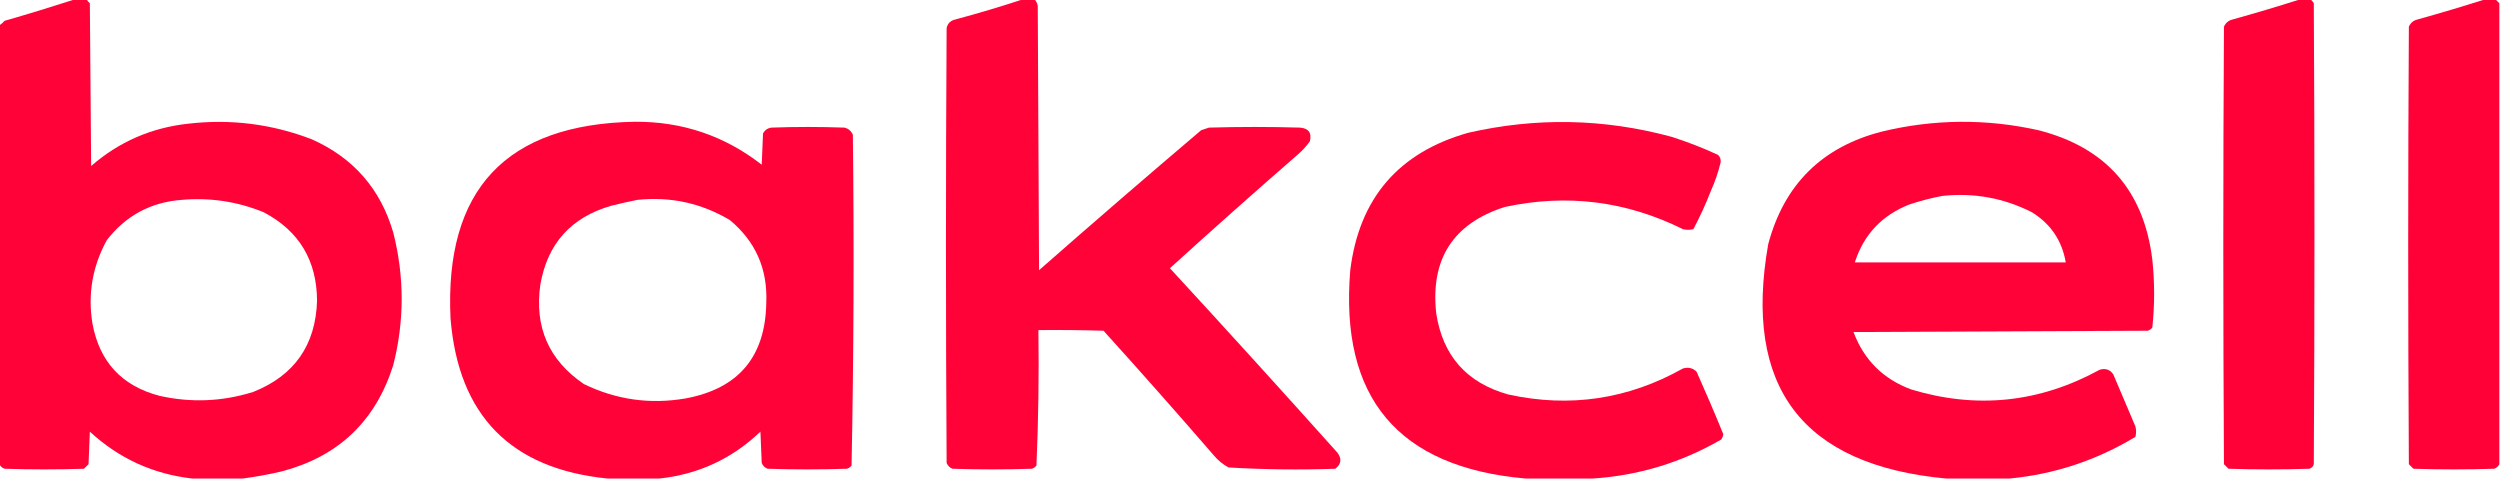 <?xml version="1.0" encoding="UTF-8"?>
<!DOCTYPE svg PUBLIC "-//W3C//DTD SVG 1.1//EN" "http://www.w3.org/Graphics/SVG/1.1/DTD/svg11.dtd">
<svg xmlns="http://www.w3.org/2000/svg" version="1.1" width="1920px" height="368px" style="shape-rendering:geometricPrecision; text-rendering:geometricPrecision; image-rendering:optimizeQuality; fill-rule:evenodd; clip-rule:evenodd" xmlns:xlink="http://www.w3.org/1999/xlink">
<g><path style="opacity:0.99" fill="#ff0036" d="M 57.5,-0.5 C 60.5,-0.5 63.5,-0.5 66.5,-0.5C 67.122,0.627 67.955,1.627 69,2.5C 69.333,44.167 69.667,85.833 70,127.5C 91.307,108.938 116.141,98.104 144.5,95C 177.171,91.209 208.838,95.209 239.5,107C 271.355,121.189 292.188,145.022 302,178.5C 310.648,212.496 310.648,246.496 302,280.5C 288.459,323.374 259.959,350.541 216.5,362C 206.452,364.358 196.452,366.192 186.5,367.5C 173.5,367.5 160.5,367.5 147.5,367.5C 117.394,364.029 91.227,352.029 69,331.5C 68.667,339.833 68.333,348.167 68,356.5C 66.833,357.667 65.667,358.833 64.5,360C 44.167,360.667 23.833,360.667 3.5,360C 1.65,359.31 0.316,358.144 -0.5,356.5C -0.5,244.167 -0.5,131.833 -0.5,19.5C 0.962,18.542 2.295,17.376 3.5,16C 21.703,10.762 39.703,5.262 57.5,-0.5 Z M 139.5,153.5 C 161.31,151.592 182.31,154.758 202.5,163C 229.664,177.297 243.33,199.964 243.5,231C 242.411,265.077 226.078,288.41 194.5,301C 170.782,308.435 146.782,309.435 122.5,304C 93.578,296.412 76.412,277.912 71,248.5C 67.327,225.88 70.993,204.546 82,184.5C 96.569,165.632 115.736,155.299 139.5,153.5 Z"/></g>
<g><path style="opacity:0.987" fill="#ff0036" d="M 785.5,-0.5 C 788.5,-0.5 791.5,-0.5 794.5,-0.5C 795.801,0.882 796.634,2.548 797,4.5C 797.333,72.167 797.667,139.833 798,207.5C 839.205,171.293 880.705,135.46 922.5,100C 924.5,99.333 926.5,98.667 928.5,98C 951.833,97.333 975.167,97.333 998.5,98C 1005.05,98.589 1007.55,102.089 1006,108.5C 1003.54,111.965 1000.7,115.131 997.5,118C 964.203,146.962 931.203,176.295 898.5,206C 941.684,252.883 984.517,300.05 1027,347.5C 1030.67,352.257 1030.17,356.424 1025.5,360C 998.118,360.965 970.784,360.632 943.5,359C 939.084,356.588 935.251,353.422 932,349.5C 904.205,317.37 876.038,285.536 847.5,254C 830.837,253.5 814.17,253.333 797.5,253.5C 797.98,288.229 797.48,322.895 796,357.5C 795.097,358.701 793.931,359.535 792.5,360C 772.167,360.667 751.833,360.667 731.5,360C 729.333,359.167 727.833,357.667 727,355.5C 726.333,244.167 726.333,132.833 727,21.5C 727.807,18.027 729.973,15.86 733.5,15C 751.095,10.298 768.429,5.131 785.5,-0.5 Z"/></g>
<g><path style="opacity:0.994" fill="#ff0037" d="M 1766.5,-0.5 C 1769.17,-0.5 1771.83,-0.5 1774.5,-0.5C 1775.47,0.309 1776.3,1.309 1777,2.5C 1777.67,120.5 1777.67,238.5 1777,356.5C 1776.5,358.333 1775.33,359.5 1773.5,360C 1752.83,360.667 1732.17,360.667 1711.5,360C 1710.33,358.833 1709.17,357.667 1708,356.5C 1707.33,244.5 1707.33,132.5 1708,20.5C 1709.25,17.619 1711.42,15.786 1714.5,15C 1732.04,10.12 1749.38,4.953 1766.5,-0.5 Z"/></g>
<g><path style="opacity:0.994" fill="#ff0037" d="M 1908.5,-0.5 C 1911.17,-0.5 1913.83,-0.5 1916.5,-0.5C 1917.5,0.5 1918.5,1.5 1919.5,2.5C 1919.5,120.5 1919.5,238.5 1919.5,356.5C 1918.68,358.144 1917.35,359.31 1915.5,360C 1894.83,360.667 1874.17,360.667 1853.5,360C 1852.33,358.833 1851.17,357.667 1850,356.5C 1849.33,244.5 1849.33,132.5 1850,20.5C 1851.25,17.619 1853.42,15.786 1856.5,15C 1874.04,10.12 1891.38,4.953 1908.5,-0.5 Z"/></g>
<g><path style="opacity:0.985" fill="#ff0036" d="M 506.5,367.5 C 493.167,367.5 479.833,367.5 466.5,367.5C 392.193,360.026 352.027,319.026 346,244.5C 341.347,145.652 388.514,95.319 487.5,93.5C 523.988,93.273 556.488,104.273 585,126.5C 585.333,118.5 585.667,110.5 586,102.5C 587.339,99.906 589.506,98.406 592.5,98C 611.167,97.333 629.833,97.333 648.5,98C 651.573,98.739 653.74,100.572 655,103.5C 655.992,188.223 655.658,272.89 654,357.5C 653.097,358.701 651.931,359.535 650.5,360C 630.167,360.667 609.833,360.667 589.5,360C 587.333,359.167 585.833,357.667 585,355.5C 584.667,347.5 584.333,339.5 584,331.5C 562.276,352.278 536.442,364.278 506.5,367.5 Z M 489.5,153.5 C 515.001,150.831 538.668,155.998 560.5,169C 580.279,185.404 589.612,206.571 588.5,232.5C 587.859,273.969 567.193,298.469 526.5,306C 499.257,310.679 473.257,307.012 448.5,295C 421.493,276.705 410.326,251.205 415,218.5C 420.497,187 438.663,166.833 469.5,158C 476.259,156.285 482.925,154.785 489.5,153.5 Z"/></g>
<g><path style="opacity:0.986" fill="#ff0036" d="M 1223.5,367.5 C 1206.17,367.5 1188.83,367.5 1171.5,367.5C 1073.69,358.848 1028.86,305.514 1037,207.5C 1043.86,152.311 1074.02,117.144 1127.5,102C 1179.73,90.019 1231.73,91.019 1283.5,105C 1295.81,108.882 1307.81,113.549 1319.5,119C 1321.01,120.473 1321.67,122.307 1321.5,124.5C 1319.7,132.051 1317.2,139.385 1314,146.5C 1310.07,156.638 1305.57,166.472 1300.5,176C 1297.83,176.667 1295.17,176.667 1292.5,176C 1248.8,154.33 1203.14,148.663 1155.5,159C 1116.02,171.752 1098.52,198.919 1103,240.5C 1107.99,273.299 1126.49,294.132 1158.5,303C 1205.69,313.306 1250.36,306.639 1292.5,283C 1296.59,281.773 1300.09,282.606 1303,285.5C 1310.11,301.389 1316.95,317.389 1323.5,333.5C 1323.28,334.938 1322.78,336.271 1322,337.5C 1291.43,355.18 1258.6,365.18 1223.5,367.5 Z"/></g>
<g><path style="opacity:0.987" fill="#ff0036" d="M 1543.5,367.5 C 1527.17,367.5 1510.83,367.5 1494.5,367.5C 1384.13,357.204 1338.63,297.204 1358,187.5C 1370.24,141.593 1399.41,112.759 1445.5,101C 1485.42,91.41 1525.42,91.077 1565.5,100C 1617.38,113.211 1646.55,146.378 1653,199.5C 1654.82,216.876 1654.82,234.209 1653,251.5C 1652.1,252.701 1650.93,253.535 1649.5,254C 1574.17,254.333 1498.83,254.667 1423.5,255C 1431.47,276.308 1446.14,290.974 1467.5,299C 1517.91,314.324 1566.24,309.324 1612.5,284C 1616.94,282.622 1620.44,283.788 1623,287.5C 1628.67,300.833 1634.33,314.167 1640,327.5C 1640.67,330.167 1640.67,332.833 1640,335.5C 1610.2,353.488 1578.04,364.155 1543.5,367.5 Z M 1491.5,150.5 C 1515.81,147.851 1538.81,152.017 1560.5,163C 1574.93,171.934 1583.6,184.768 1586.5,201.5C 1532.5,201.5 1478.5,201.5 1424.5,201.5C 1431.39,180.101 1445.39,165.268 1466.5,157C 1474.81,154.245 1483.15,152.078 1491.5,150.5 Z"/></g>
</svg>
